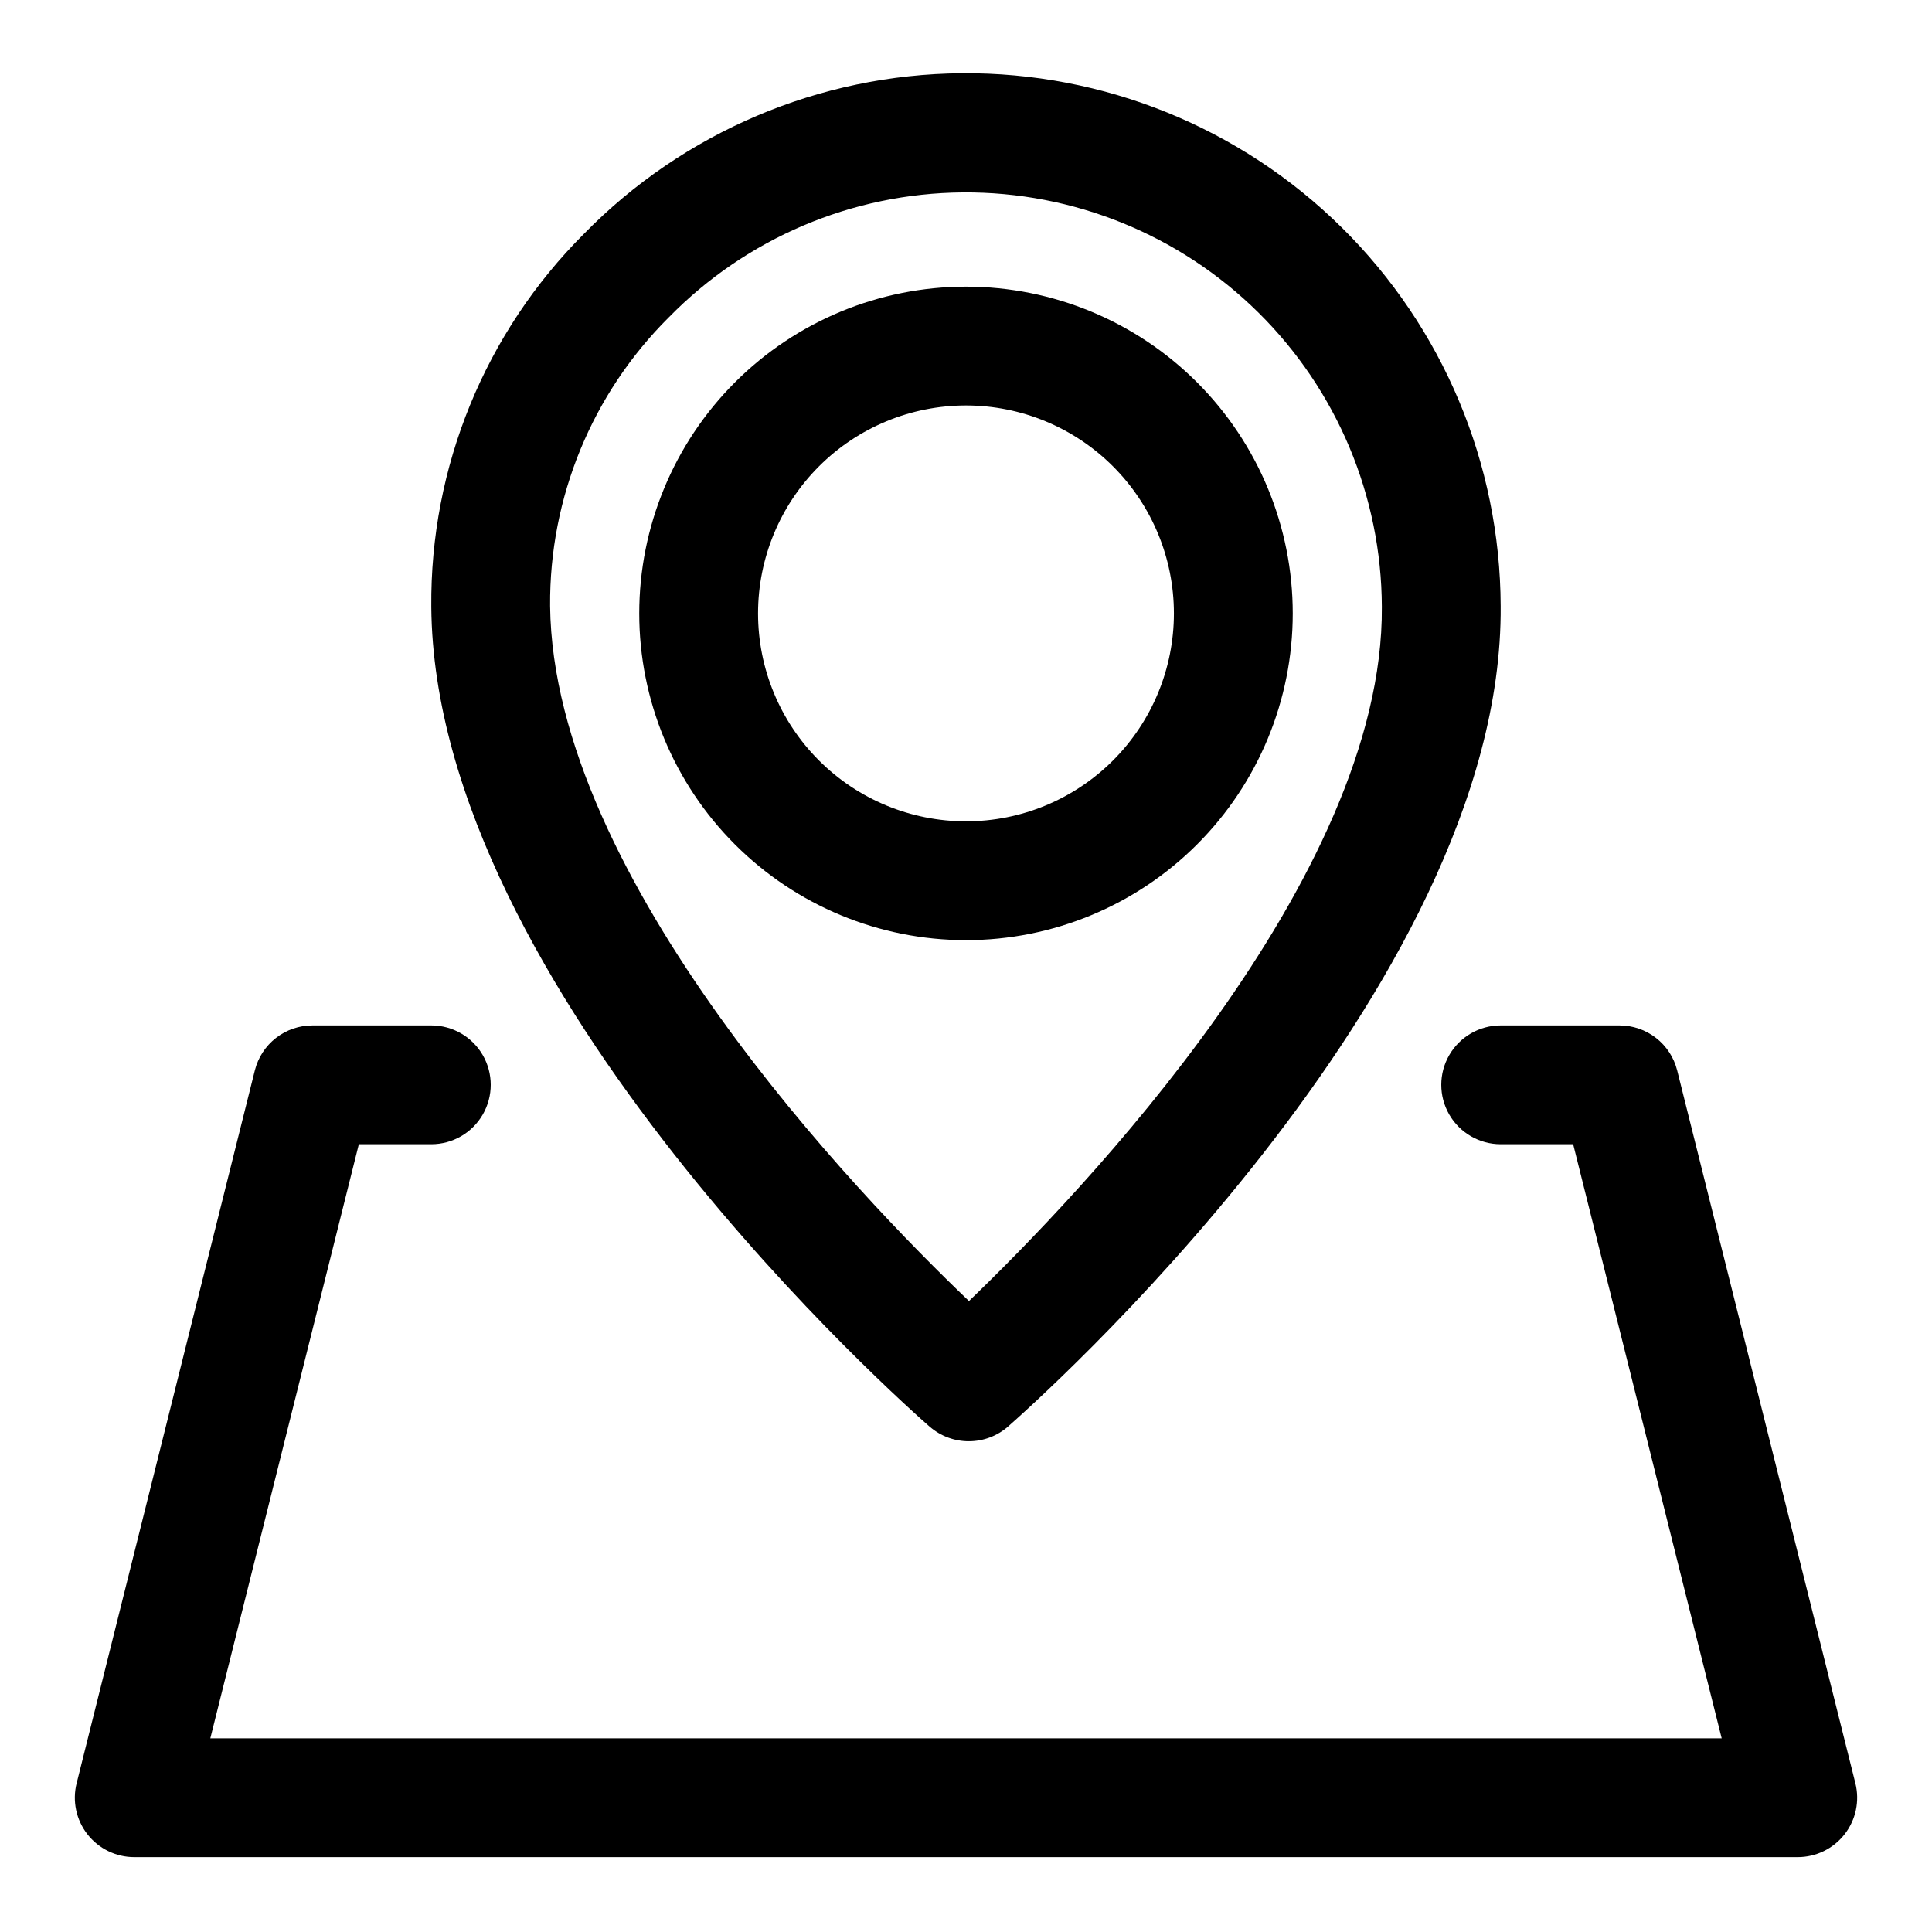 <?xml version="1.0" encoding="UTF-8"?>
<!-- Uploaded to: SVG Repo, www.svgrepo.com, Generator: SVG Repo Mixer Tools -->
<svg fill="#000000" width="800px" height="800px" version="1.1" viewBox="144 144 512 512" xmlns="http://www.w3.org/2000/svg">
 <g>
  <path d="m486.59 306.56c0-22.965-9.121-44.992-25.363-61.23-16.238-16.238-38.262-25.363-61.227-25.363-22.969 0-44.992 9.125-61.23 25.363s-25.363 38.266-25.363 61.23 9.125 44.988 25.363 61.23c16.238 16.238 38.262 25.359 61.23 25.359 22.965 0 44.988-9.121 61.227-25.359 16.242-16.242 25.363-38.266 25.363-61.23zm-141.7 0c0-14.617 5.805-28.633 16.141-38.965 10.332-10.336 24.348-16.141 38.965-16.141 14.613 0 28.629 5.805 38.965 16.141 10.332 10.332 16.137 24.348 16.137 38.965 0 14.613-5.805 28.629-16.137 38.965-10.336 10.332-24.352 16.137-38.965 16.137-14.617 0-28.633-5.805-38.965-16.137-10.336-10.336-16.141-24.352-16.141-38.965z"/>
  <path d="m390.39 522.09c2.883 2.504 6.574 3.875 10.391 3.856 3.789 0 7.453-1.371 10.312-3.856 5.352-4.723 131.38-115.64 130.6-217.5-0.137-37.691-15.281-73.777-42.09-100.27-26.809-26.496-63.07-41.219-100.76-40.91-37.691 0.305-73.707 15.617-100.08 42.547-26.215 26.188-40.797 61.82-40.465 98.871 0.789 101.71 126.74 212.62 132.09 217.27zm-69.117-294.02c20.516-20.941 48.531-32.844 77.848-33.078 29.312-0.23 57.512 11.227 78.359 31.836s32.621 48.68 32.723 77.992c0.551 72.027-80.293 155.95-109.42 183.97-29.285-27.945-110.21-111.94-111-184.21v0.004c-0.227-28.703 11.125-56.285 31.488-76.516z"/>
  <path d="m635.69 616.56-47.23-188.93h-0.004c-0.855-3.398-2.824-6.414-5.594-8.566-2.766-2.152-6.172-3.32-9.676-3.32h-31.488c-5.625 0-10.824 3-13.637 7.871-2.812 4.871-2.812 10.875 0 15.746s8.012 7.871 13.637 7.871h19.207l39.359 157.44h-400.53l39.359-157.44h19.207c5.625 0 10.824-3 13.637-7.871s2.812-10.875 0-15.746c-2.812-4.871-8.012-7.871-13.637-7.871h-31.488c-3.504 0-6.91 1.168-9.676 3.32s-4.734 5.168-5.594 8.566l-47.23 188.93h-0.004c-1.188 4.707-0.137 9.703 2.848 13.531 2.984 3.832 7.57 6.07 12.426 6.07h440.83c4.859 0 9.445-2.238 12.43-6.07 2.984-3.828 4.031-8.824 2.844-13.531z"/>
 </g>
</svg>